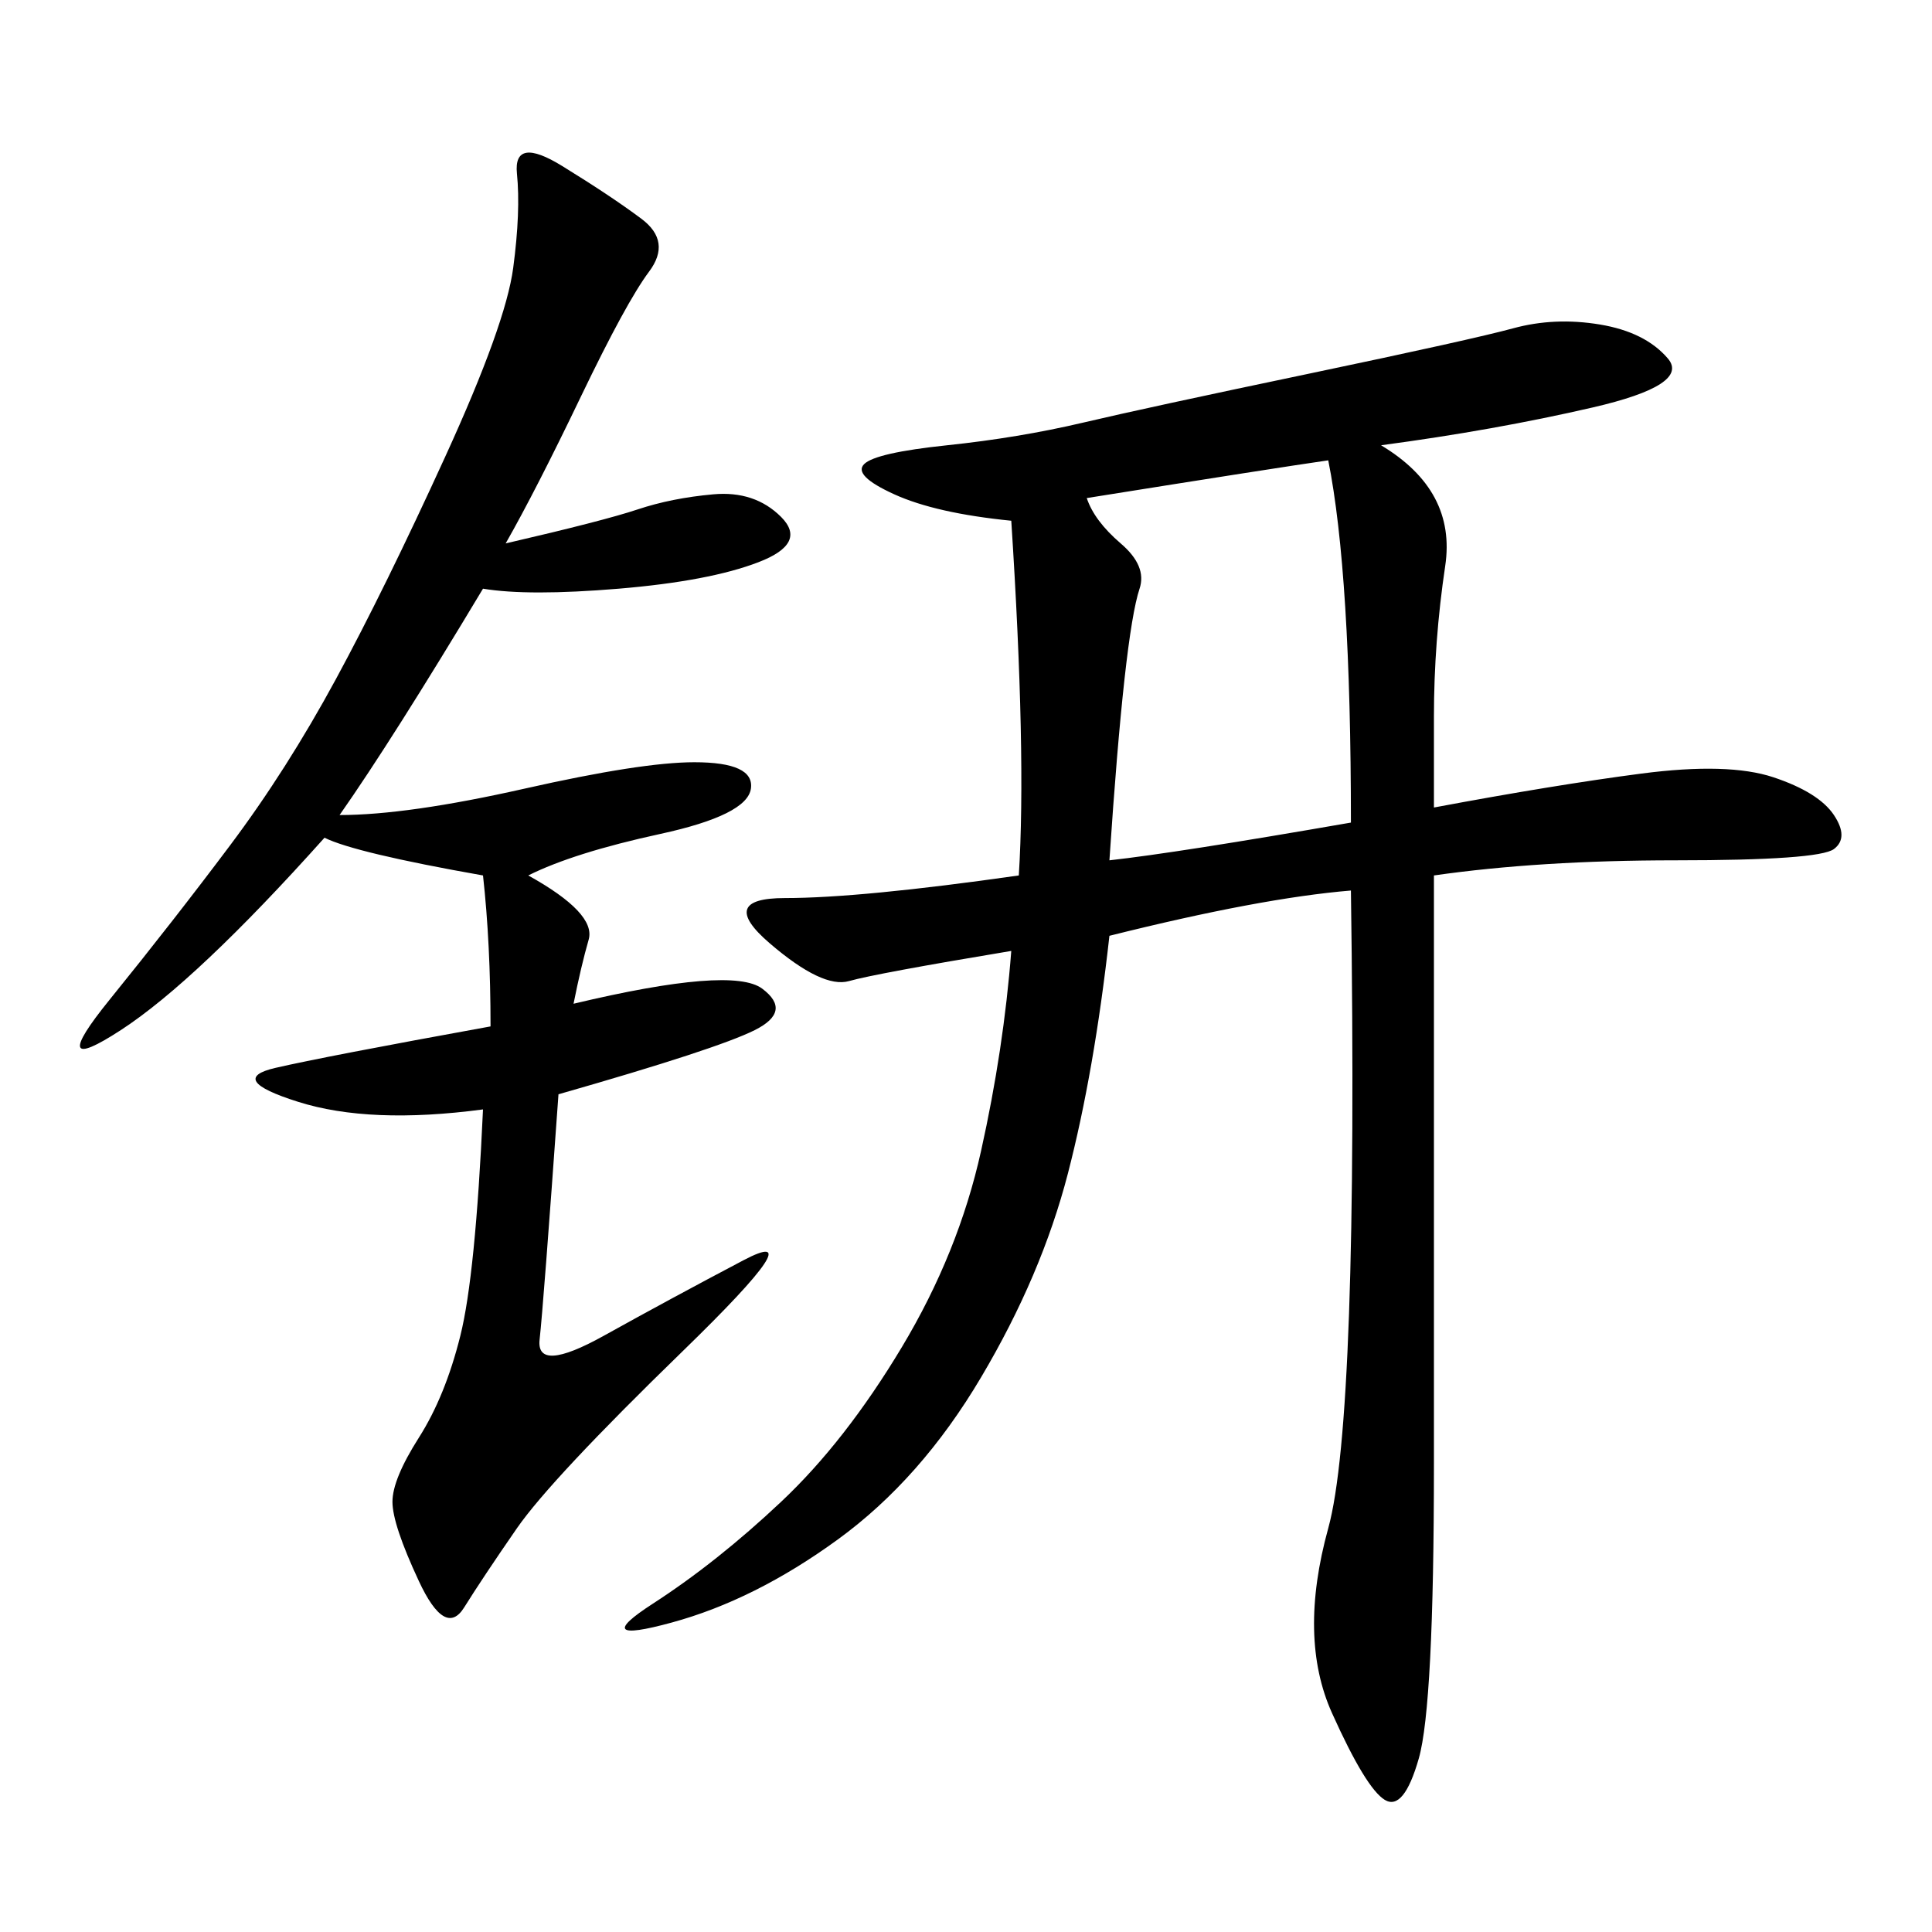 <svg xmlns="http://www.w3.org/2000/svg" xmlns:xlink="http://www.w3.org/1999/xlink" width="300" height="300"><path d="M214.45 69.14Q226.17 76.17 224.41 87.89Q222.66 99.61 222.66 111.33L222.66 111.33L222.66 125.39Q241.41 121.88 254.88 120.12Q268.36 118.36 275.39 120.70Q282.42 123.05 284.77 126.56Q287.11 130.08 284.77 131.84Q282.42 133.59 260.16 133.59L260.16 133.59Q239.06 133.59 222.66 135.94L222.66 135.94L222.66 227.34Q222.66 264.84 220.31 273.05Q217.97 281.25 215.04 279.49Q212.11 277.73 206.84 266.02Q201.56 254.30 206.25 237.30Q210.94 220.31 209.77 138.28L209.77 138.28Q195.70 139.45 172.27 145.31L172.27 145.31Q169.92 166.41 165.82 182.23Q161.72 198.05 152.34 213.87Q142.97 229.69 130.08 239.06Q117.19 248.44 104.30 251.95Q91.41 255.47 101.37 249.02Q111.33 242.58 121.29 233.20Q131.25 223.83 140.04 209.18Q148.83 194.53 152.34 178.71Q155.86 162.89 157.03 147.66L157.03 147.66Q135.94 151.17 131.84 152.34Q127.73 153.52 119.53 146.48Q111.33 139.45 121.88 139.45L121.88 139.45Q133.59 139.45 158.20 135.94L158.20 135.94Q159.38 117.19 157.03 80.86L157.03 80.86Q145.31 79.69 138.87 76.76Q132.42 73.83 134.18 72.07Q135.94 70.31 147.07 69.14Q158.20 67.97 168.16 65.63Q178.13 63.28 203.32 58.01Q228.52 52.73 234.96 50.98Q241.41 49.22 248.44 50.39Q255.47 51.56 258.98 55.66Q262.50 59.77 247.27 63.28Q232.03 66.80 214.45 69.14L214.45 69.14ZM78.52 84.38Q93.75 80.86 99.02 79.10Q104.30 77.34 110.74 76.76Q117.19 76.17 121.29 80.27Q125.39 84.38 117.77 87.30Q110.16 90.23 96.09 91.41Q82.03 92.58 75 91.41L75 91.41Q60.94 114.84 52.73 126.56L52.73 126.56Q63.28 126.56 81.45 122.46Q99.61 118.36 107.81 118.36L107.81 118.36Q117.19 118.36 116.60 122.46Q116.02 126.56 102.54 129.49Q89.06 132.42 82.03 135.94L82.03 135.94Q92.58 141.80 91.41 145.90Q90.23 150 89.06 155.86L89.06 155.86Q113.67 150 118.36 153.52Q123.05 157.03 117.19 159.96Q111.33 162.89 86.72 169.92L86.72 169.92Q84.38 202.73 83.79 208.01Q83.20 213.28 93.75 207.42Q104.30 201.56 115.43 195.70Q126.56 189.84 106.05 209.77Q85.55 229.69 80.27 237.30Q75 244.92 72.07 249.61Q69.14 254.30 65.04 245.51Q60.94 236.72 60.94 233.20L60.94 233.20Q60.94 229.69 65.04 223.24Q69.14 216.80 71.48 207.42Q73.83 198.05 75 172.27L75 172.27Q57.42 174.61 46.29 171.09Q35.16 167.58 42.77 165.82Q50.39 164.06 76.17 159.38L76.17 159.38Q76.17 146.48 75 135.94L75 135.94Q55.08 132.42 50.39 130.08L50.39 130.08Q30.47 152.34 18.75 159.96Q7.03 167.58 16.99 155.27Q26.95 142.97 35.74 131.25Q44.53 119.53 52.15 105.47Q59.77 91.41 69.14 70.90Q78.52 50.39 79.69 41.60Q80.86 32.81 80.27 26.95Q79.69 21.09 87.30 25.78Q94.92 30.47 99.61 33.98Q104.30 37.50 100.78 42.19Q97.27 46.88 90.23 61.52Q83.20 76.17 78.52 84.38L78.52 84.38ZM168.75 77.34Q169.92 80.86 174.02 84.38Q178.13 87.89 176.95 91.41Q175.78 94.92 174.61 105.47Q173.44 116.02 172.27 133.59L172.27 133.59Q182.81 132.42 209.77 127.73L209.77 127.73Q209.77 89.06 206.25 71.48L206.25 71.48Q198.05 72.66 168.75 77.34L168.75 77.34Z"/></svg>
